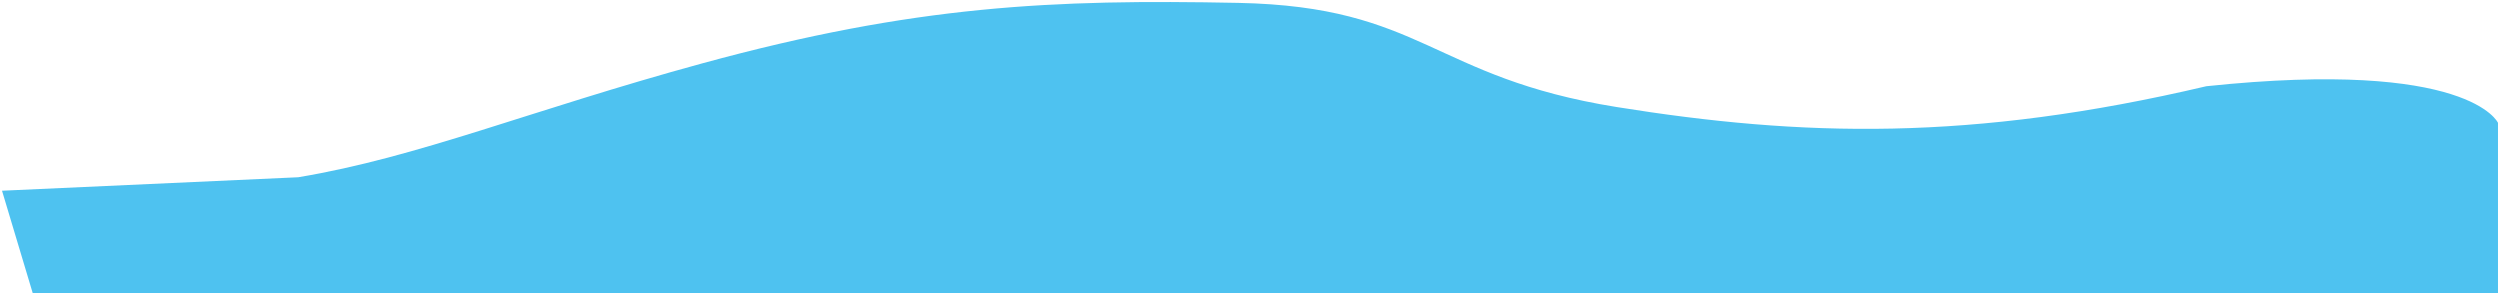 <?xml version="1.0" encoding="UTF-8"?> <svg xmlns="http://www.w3.org/2000/svg" viewBox="5225 5155.996 124.2 14.657"><path fill="#4ec2f0" stroke="none" fill-opacity="1" stroke-width="0.1" stroke-opacity="1" fill-rule="evenodd" display="undefined" stroke-linecap="undefined" stroke-linejoin="undefined" stroke-dasharray="undefined" paint-order="undefined" id="tSvgd630e70e2f" title="Path 1" d="M 5239.815 5164.802 C 5245.815 5163.802 5251.28 5161.494 5259.899 5159.141 C 5270.451 5156.26 5277.312 5155.955 5286.513 5156.139 C 5295.715 5156.324 5296.111 5159.835 5305.313 5161.313 C 5314.515 5162.791 5322.9 5163.035 5334.611 5160.28 C 5347.7 5158.902 5349.1 5162.099 5349.1 5162.099 C 5349.1 5162.099 5349.1 5170.552 5349.1 5170.552 C 5349.1 5170.552 5226.624 5170.552 5226.624 5170.552 C 5226.624 5170.552 5225.1 5165.471 5225.1 5165.471C 5225.1 5165.471 5239.815 5164.802 5239.815 5164.802Z"></path><defs> </defs></svg> 